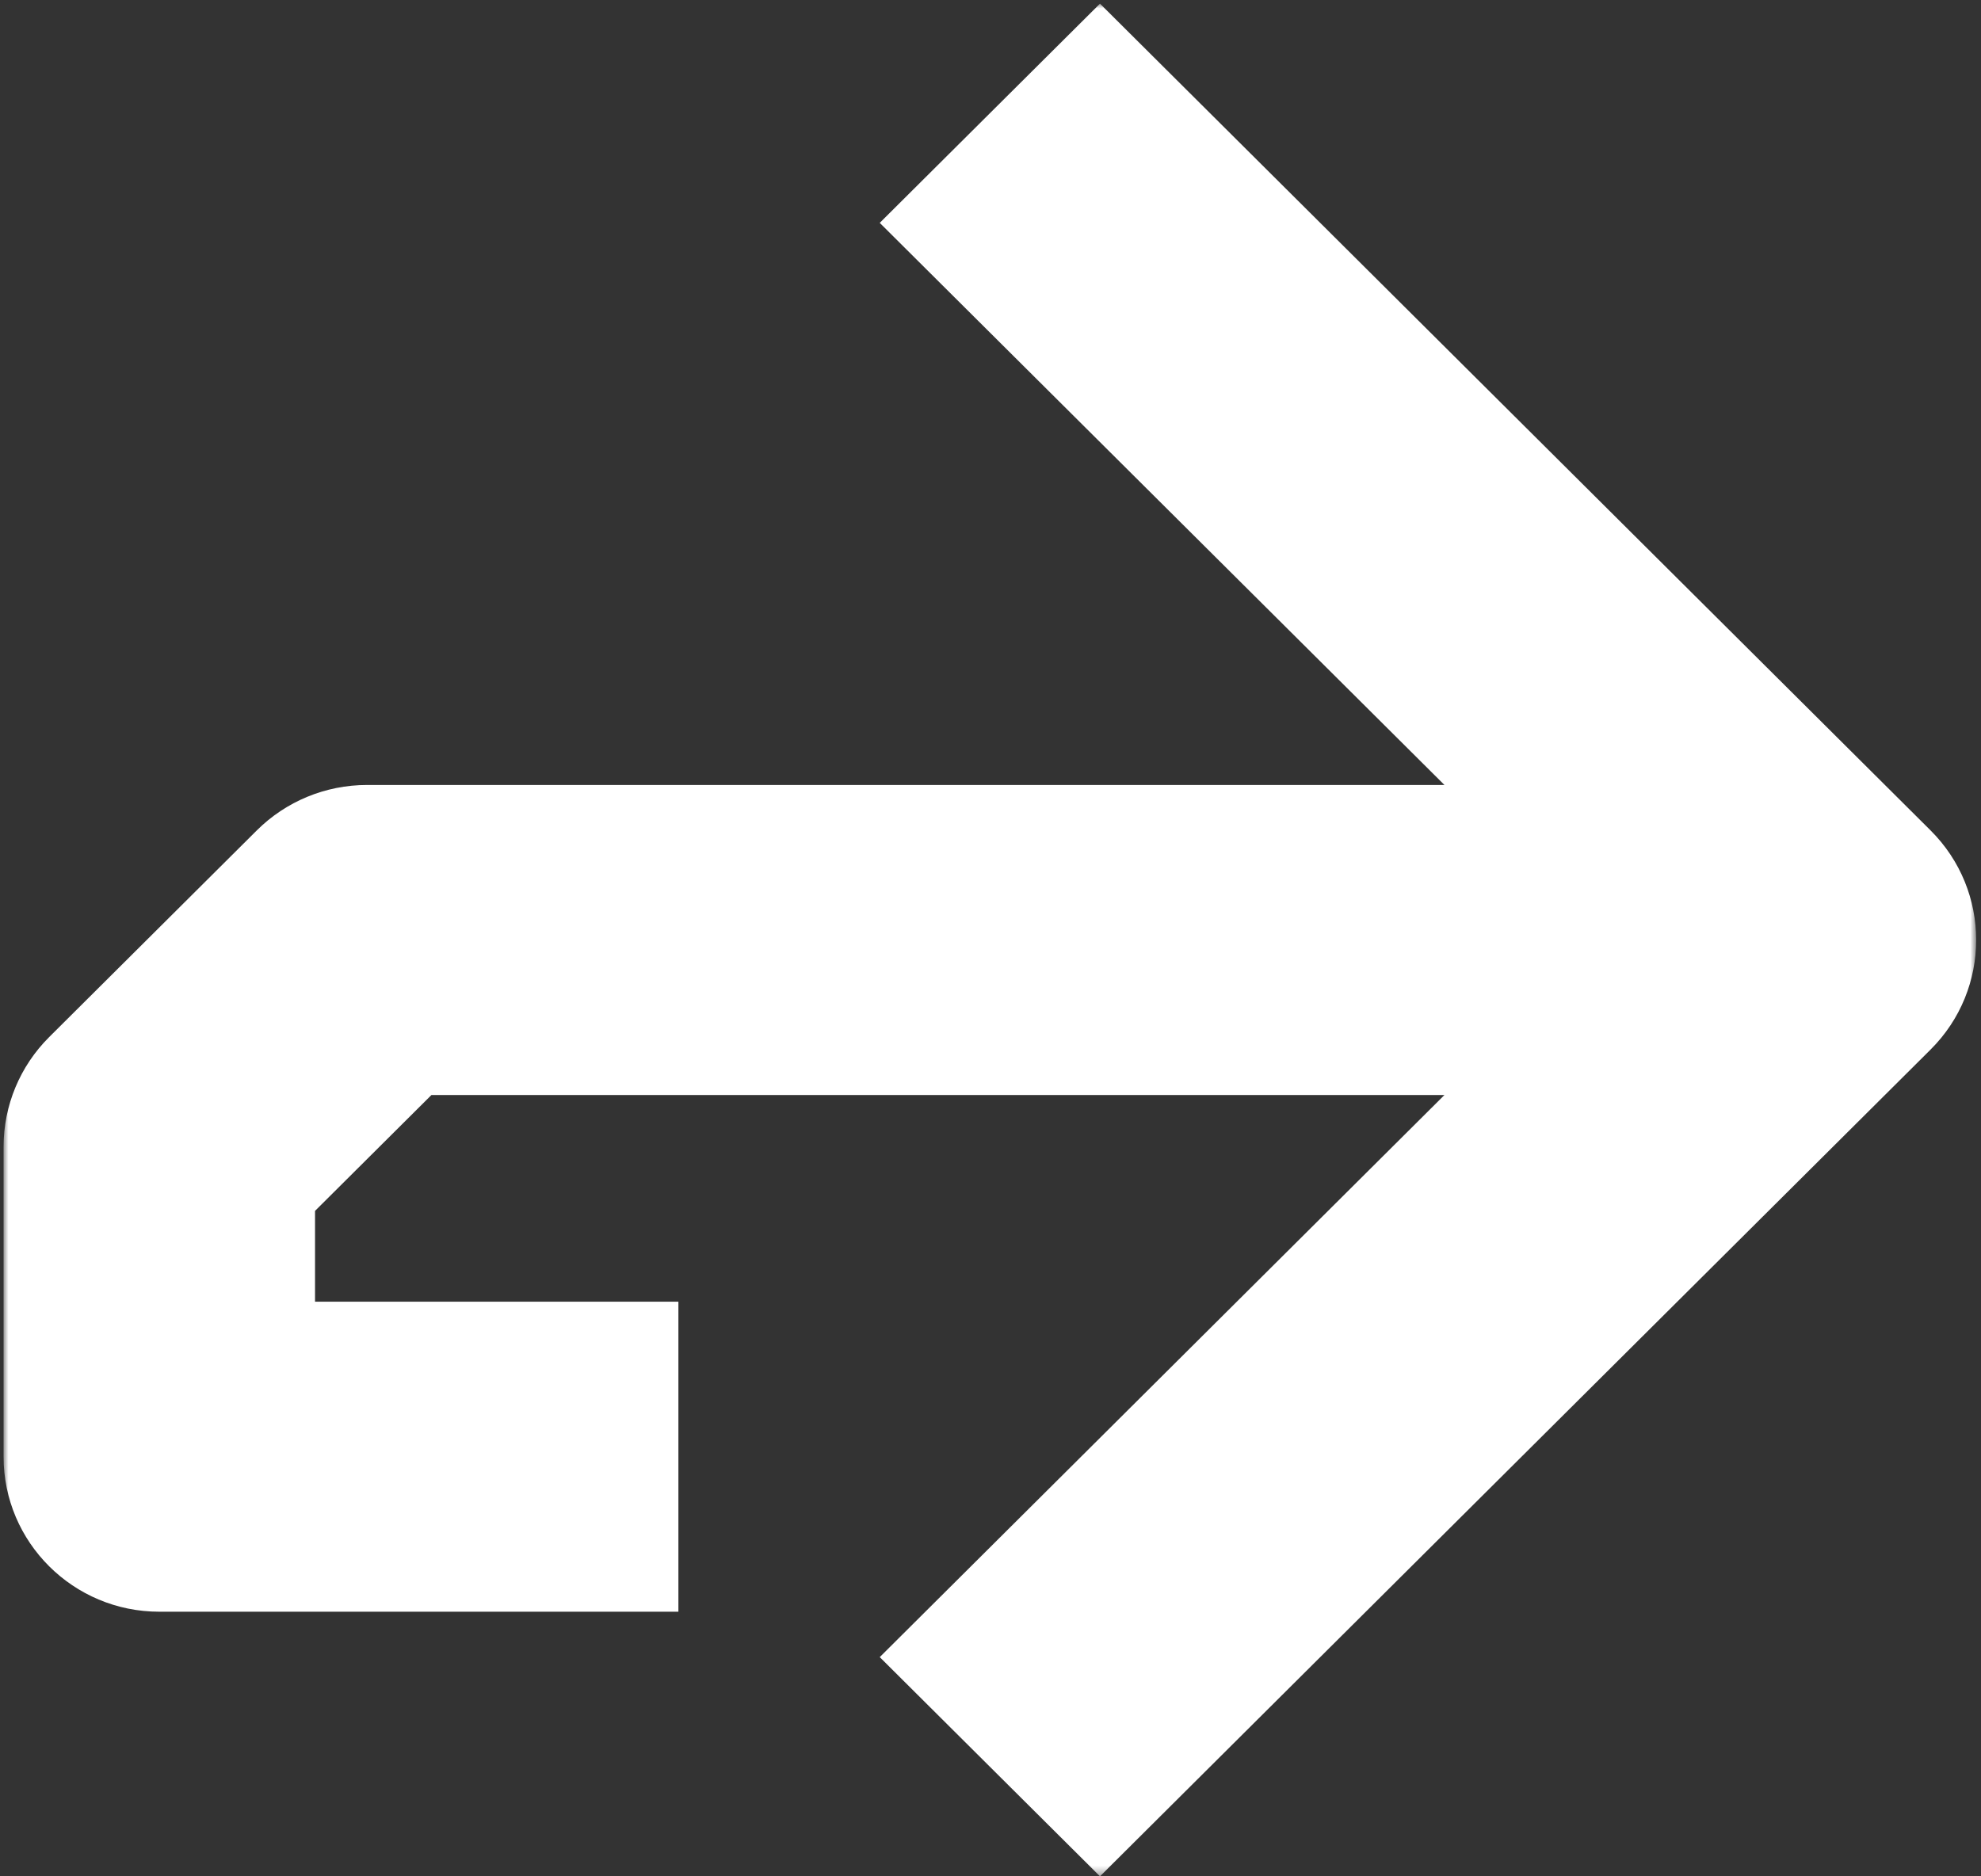 <?xml version="1.0" encoding="UTF-8"?>
<svg width="209px" height="198px" viewBox="0 0 209 198" version="1.1" xmlns="http://www.w3.org/2000/svg" xmlns:xlink="http://www.w3.org/1999/xlink">
    <rect x="0" y="0" width="209" height="198" fill="#333333" stroke="none"/>
    <title>Group 3</title>
    <defs>
        <polygon id="path-1" points="0 0 208.112 0 208.112 197.615 0 197.615"></polygon>
    </defs>
    <g id="final" stroke="none" stroke-width="1" fill="none" fill-rule="evenodd">
        <g id="homepage_d" transform="translate(-1783, -4302)">
            <g id="01" transform="translate(189, 3026)">
                <g id="icons" transform="translate(609, 1266)">
                    <g id="Group-3" transform="translate(985.377, 10.385)">
                        <mask id="mask-2" fill="white">
                            <use xlink:href="#path-1"></use>
                        </mask>
                        <g id="Clip-2"></g>
                        <path d="M203.3,87.241 L115.674,0 L92.438,23.133 L152.017,82.45 L38.336,82.45 C33.979,82.45 29.799,84.173 26.719,87.241 L4.812,109.051 C1.731,112.118 0,116.28 0,120.618 L0,153.333 C0,162.367 7.356,169.691 16.43,169.691 L71.196,169.691 L71.196,136.975 L32.86,136.975 L32.86,127.394 L45.142,115.165 L152.017,115.165 L92.438,174.482 L115.674,197.615 L203.3,110.374 C209.716,103.986 209.716,93.629 203.3,87.241" id="Fill-1" fill="#FFFFFF" mask="url(#mask-2)"></path>
                    </g>
                </g>
            </g>
        </g>
    </g>
</svg>